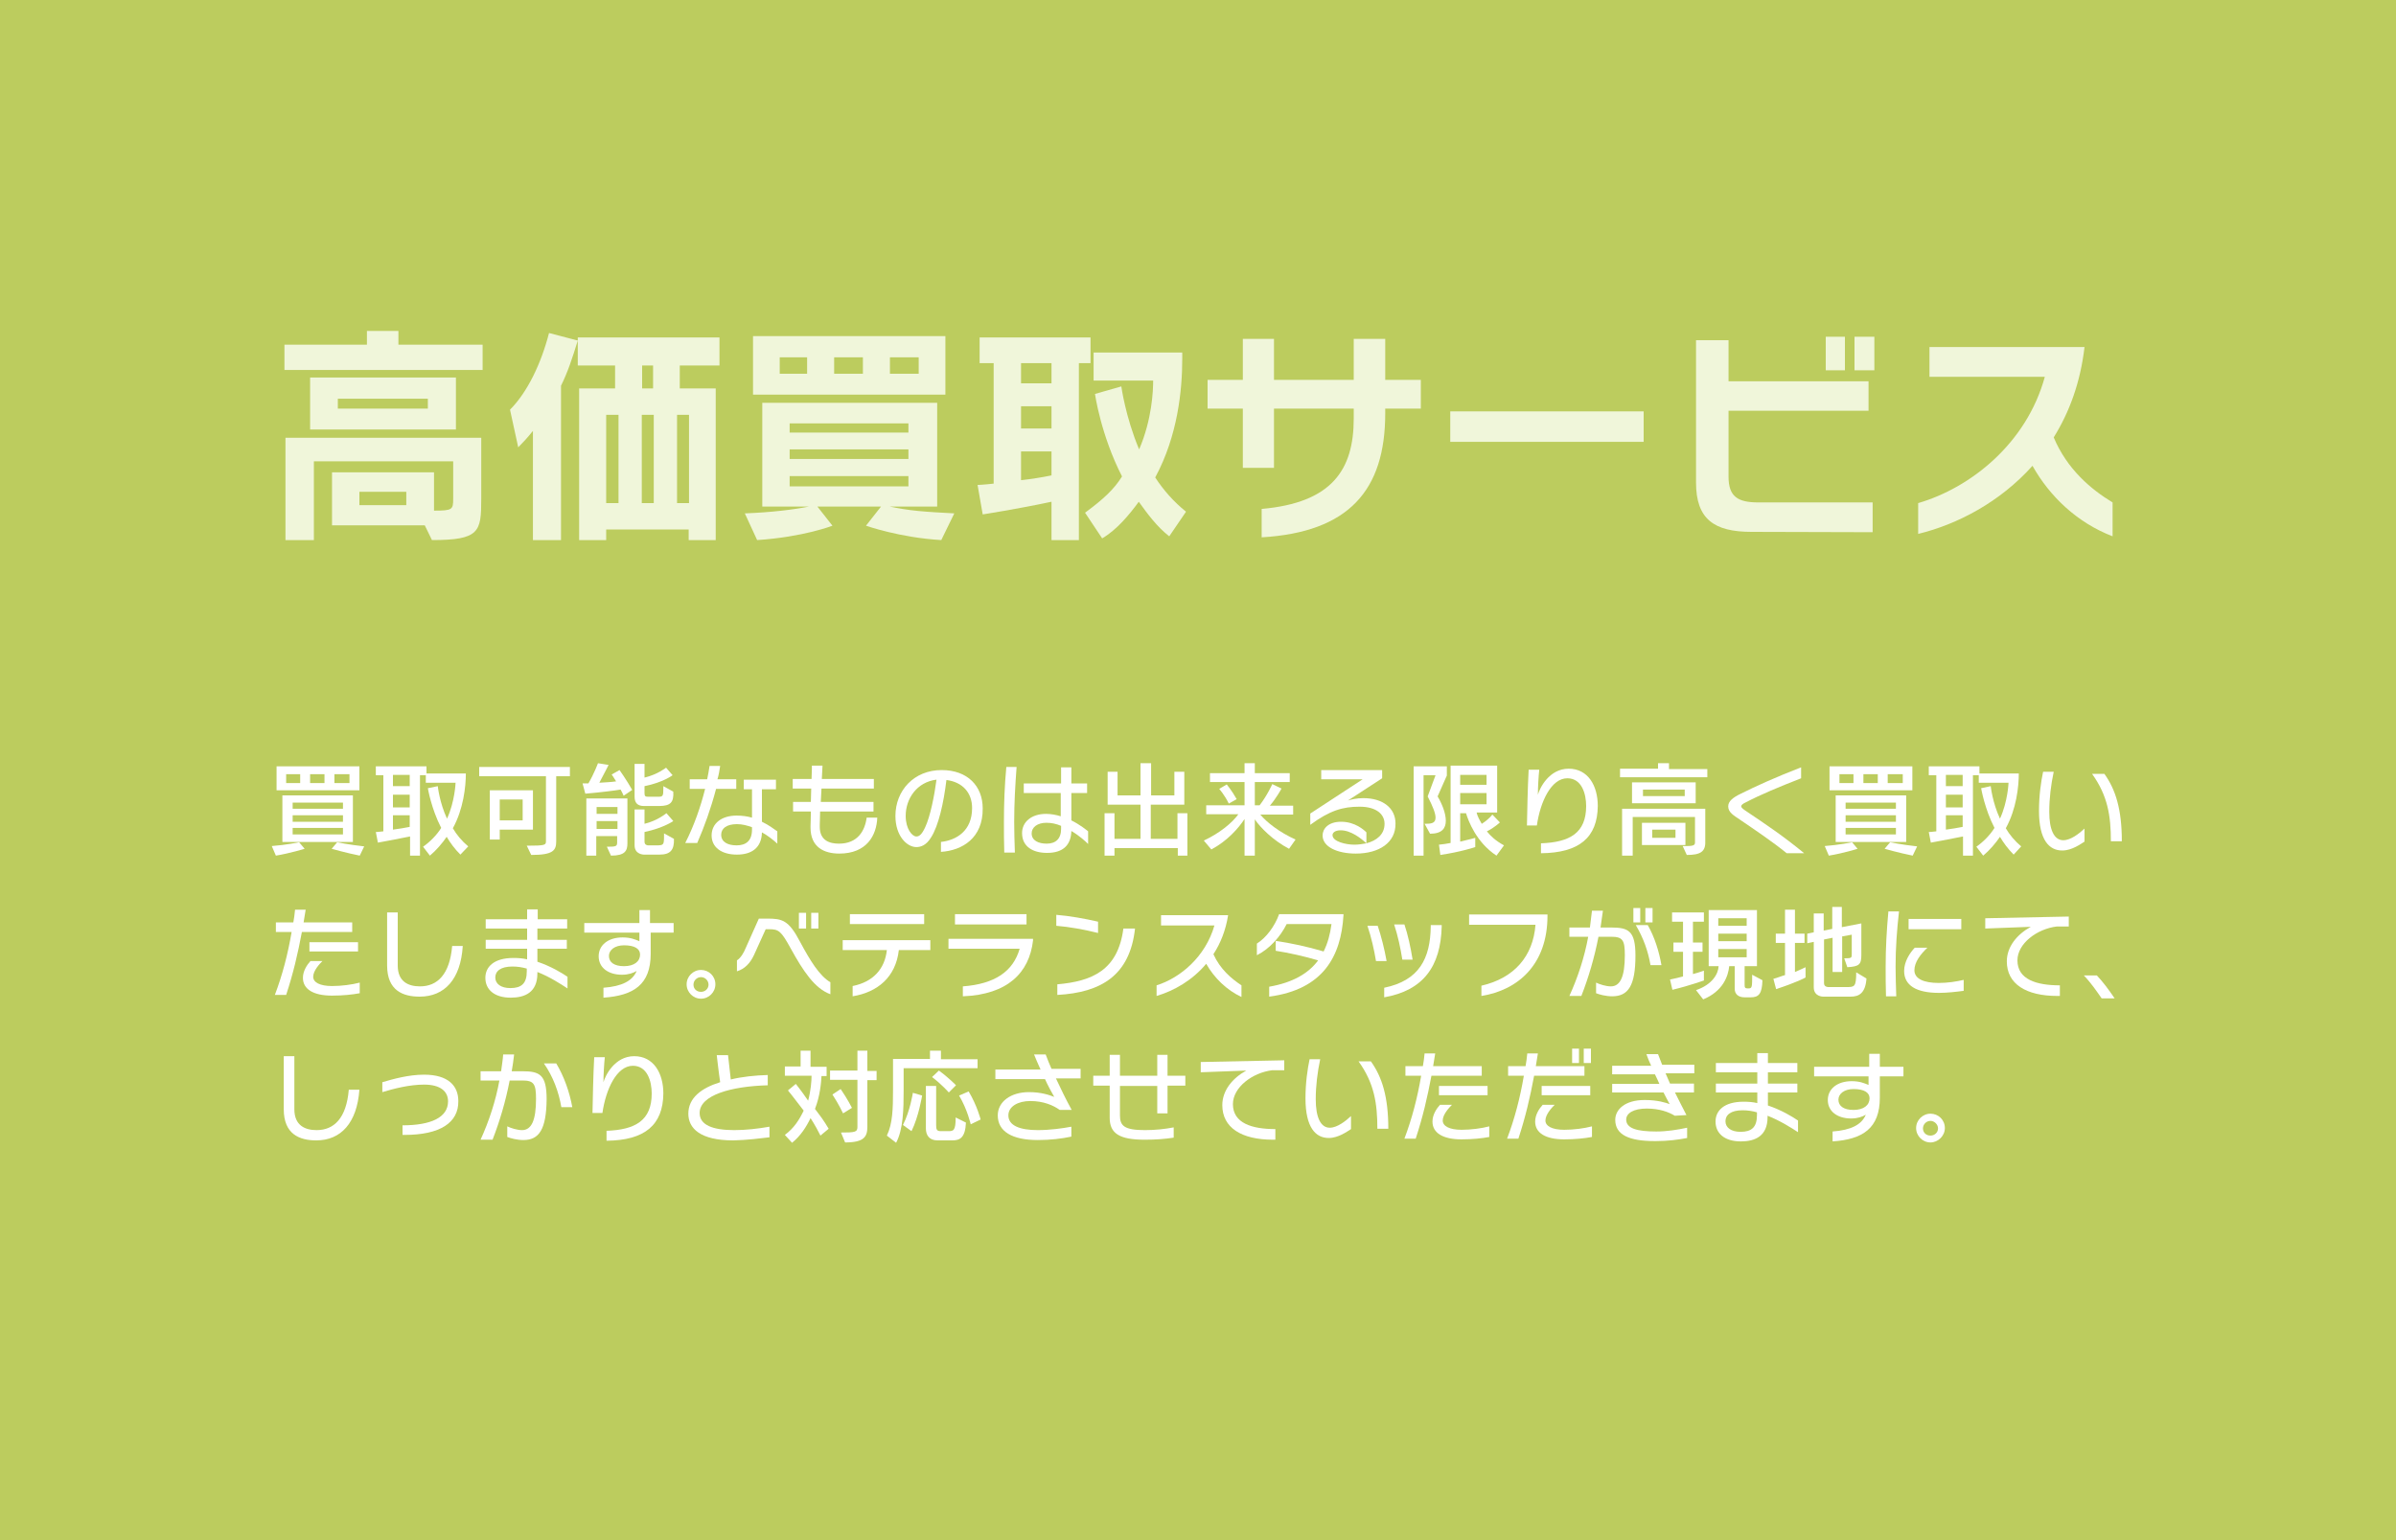 <?xml version="1.0" encoding="utf-8"?>
<!-- Generator: Adobe Illustrator 28.1.0, SVG Export Plug-In . SVG Version: 6.00 Build 0)  -->
<svg version="1.1" id="レイヤー_1" xmlns="http://www.w3.org/2000/svg" xmlns:xlink="http://www.w3.org/1999/xlink" x="0px"
	 y="0px" viewBox="0 0 700 450" style="enable-background:new 0 0 700 450;" xml:space="preserve">
<style type="text/css">
	.st0{fill:#BCCC5E;}
	.st1{fill:#F0F6DA;}
	.st2{fill:#FFFFFF;}
</style>
<g>
	<rect class="st0" width="700" height="450"/>
	<g>
		<path class="st1" d="M83.1,108.1v-7.4h24.1v-4h9.2v4H141v7.4H83.1z M126.2,157.8l-2.1-4.3H97V138h29.8v11.2c5.4,0,5.6-0.3,5.6-3.5
			c0-0.1,0-0.3,0-0.5v-10.4H91.7v23h-8.3v-29.9h57.2v15.7c0,0.7,0,1.5,0,2.2C140.6,155.4,140.1,157.8,126.2,157.8z M90.6,125.5
			v-15.2h42.6v15.2H90.6z M125,116.5H98.7v2.9H125V116.5z M118.7,143.7H105v3.9h13.7V143.7z"/>
		<path class="st1" d="M163.9,112.7v45.1h-8.2v-31.9c-1.6,2-3,3.5-4.3,4.8l-2.4-11c5.1-5.1,9.1-13.5,11.4-22.4l8.4,2.2
			C167.2,104.7,165.8,108.9,163.9,112.7z M198.6,106.8v6.7h10.5v44.3h-7.9v-3.1h-24.1v3.1h-7.9v-44.3h10.5v-6.7h-10.9v-8.2h41.4v8.2
			H198.6z M180.7,121.2h-3.6V147h3.6V121.2z M191,121.2h-3.5V147h3.5V121.2z M190.8,106.8h-3.2v6.7h3.2V106.8z M201.3,121.2h-3.5
			V147h3.5V121.2z"/>
		<path class="st1" d="M275,157.8c-12.1-0.7-22-4.2-22-4.2l4.4-5.6h-18.6l4.4,5.6c0,0-8.4,3.3-22,4.2l-3.6-7.8
			c7.8-0.3,14.3-1.1,18.8-2h-13.7v-30.3h51.1V148h-13.9c2.4,0.5,5.2,1,8.4,1.3c3.1,0.3,6.7,0.5,10.5,0.7L275,157.8z M220,115.3V98.2
			h56.2v17.1H220z M235.8,104.4h-8v4.8h8V104.4z M265.4,123.7h-34.7v2.7h34.7V123.7z M265.4,131.3h-34.7v2.8h34.7V131.3z
			 M265.4,139.1h-34.7v3h34.7V139.1z M252.1,104.4h-8.4v4.8h8.4V104.4z M268.3,104.4H260v4.8h8.4V104.4z"/>
		<path class="st1" d="M315.2,106.1v51.7h-8v-11.2c-9.8,2.1-20.1,3.7-20.1,3.7l-1.5-8.6c0,0,2.2-0.1,4.7-0.4v-35.2h-4.1v-7.5h32.4
			v7.5H315.2z M307.2,106.1h-8.9v5.9h8.9V106.1z M307.2,118.7h-8.9v6.5h8.9V118.7z M307.2,131.9h-8.9v8.4c2.8-0.3,6-0.8,8.9-1.4
			V131.9z M341.6,156.7c-3.5-2.7-6.4-6.6-8.9-10.1c-2.7,3.7-6.4,8.2-10.7,10.7l-5-7.5c0.1-0.1,0.3-0.2,0.4-0.3
			c4.6-3.4,8.1-6.5,10.4-10.3c-6.2-12.1-7.9-24.1-7.9-24.1l7.7-2.2c0,0,1.2,8.9,5.2,18.4c3.8-8.8,4.1-17.3,4.1-20.1h-17.4v-8.2h25.9
			v1.8c0,9.1-1.3,22.5-7.9,34.7c2.4,3.7,5.4,7.1,9,10L341.6,156.7z"/>
		<path class="st1" d="M404.7,119.4v1.4c0,22.5-10.7,34.7-36.1,36.2v-8.3c20.5-1.8,26.9-11.4,26.9-26.4v-2.9h-23.3v17.3h-9.1v-17.3
			h-10.3V111h10.3V99h9.1v12h23.3V99h9.2v12h10.4v8.4H404.7z"/>
		<path class="st1" d="M423.7,129.1v-8.9h56.5v8.9H423.7z"/>
		<path class="st1" d="M511.7,155.4c-10.9,0-16.2-3.7-16.2-14.4V99.4h9.5v12h40.9v8.6H505v19.3c0,5.8,2.7,7.5,8.7,7.5h33.4v8.7
			L511.7,155.4z M533.4,108.2v-9.8h5.6v9.8H533.4z M541.8,108.2v-9.8h5.8v9.8H541.8z"/>
		<path class="st1" d="M593.8,136.1c-9.5,10.6-21.9,17.1-33.4,19.9v-9c15.4-4.5,31.7-17.5,37-36.9h-33.7v-8.7h45.3
			c-1.2,10.3-4.4,19-9,26.4c3.9,9.3,10.9,15.2,17.2,19v9.9C606.8,152.7,598.8,145,593.8,136.1z"/>
	</g>
	<g>
		<path class="st2" d="M80.6,250l-1.2-2.8c4.1-0.3,8-1.1,8-1.1L89,248C89,248,84.8,249.3,80.6,250z M80.8,230.9v-7H105v7H80.8z
			 M82.5,246v-13.6h20.6V246H82.5z M87.7,226.2h-4.1v2.6h4.1V226.2z M100.2,234.5H85.5v1.8h14.7V234.5z M100.2,238.2H85.5v1.9h14.7
			V238.2z M100.2,241.9H85.5v1.9h14.7V241.9z M94.8,226.2h-4.2v2.6h4.2V226.2z M105.1,250c-4-0.8-8.2-2-8.2-2l1.6-1.9
			c0,0,3.4,0.7,7.9,1.2L105.1,250z M102.1,226.2h-4.4v2.6h4.4V226.2z"/>
		<path class="st2" d="M134.5,249.7c-1.7-1.7-3-3.5-4-5.2c-1.2,1.8-3.1,4-4.9,5.5l-2-2.6c2-1.4,4-3.4,5.3-5.5
			c-2.9-5.6-3.9-11.6-3.9-11.6l2.9-0.6c0,0,0.5,4.8,2.7,9.5c2.3-5,2.5-10.5,2.5-10.5h-8.7v-2.2h-1.7V250h-2.9v-5.6
			c-3.9,0.8-9.4,1.8-9.4,1.8l-0.6-3.1c0,0,0.8,0,2.2-0.2v-16.4h-2.2v-2.6h14.8v2.1h11.5c0,3.8-0.7,10.4-3.8,16
			c1.1,1.9,2.6,3.7,4.5,5.3L134.5,249.7z M119.7,226.4h-4.9v3.3h4.9V226.4z M119.7,232.2h-4.9v3.7h4.9V232.2z M119.7,238.2h-4.9v4.2
			c1.6-0.2,3.4-0.5,4.9-0.8V238.2z"/>
		<path class="st2" d="M162.5,226.8v19c0,2.7-0.9,4-7.3,4l-1.3-2.7c5.4,0,5.6-0.2,5.6-1.3v-19h-19.5v-2.7h26.5v2.7H162.5z
			 M146,242.4v2.9h-2.9v-14.4h12.6v11.5H146z M152.7,233.6H146v6.1h6.7V233.6z"/>
		<path class="st2" d="M182.2,232.5c-0.3-0.7-0.6-1.3-0.9-1.8c-1.8,0.3-5.7,0.8-10.3,1.2l-0.8-3c0.6,0,1.1,0,1.7,0
			c1.7-2.9,2.8-5.9,2.8-5.9l3.1,0.5c0,0-1.3,2.6-2.7,5.2c1.6-0.1,3.7-0.2,4.9-0.4c-0.7-1.2-1.3-2-1.3-2l2.3-1.3c0,0,2,2.8,3.7,5.8
			L182.2,232.5z M178.5,250l-1.2-2.6c2.7,0,3-0.1,3-1.3v-1.8h-6.1v5.7h-2.9v-16.7h12v13.1C183.3,248.6,182.6,250,178.5,250z
			 M180.4,235.8h-6.1v2h6.1V235.8z M180.4,239.9h-6.1v2.3h6.1V239.9z M192.7,249.7h-4.6c0,0-2.7,0-2.7-2.7v-10.5h2.9v4.2
			c3.8-0.9,6.4-3.1,6.4-3.1l2,2.3c0,0-2.8,2-8.4,3.2v2.8c0,1,0.8,1.1,1.1,1.1c0.1,0,0.1,0,0.1,0h2.2c2.2,0,2.3-0.1,2.3-2.8
			c0-0.2,0-0.4,0-0.7l2.9,1.6C197,248.3,195.9,249.7,192.7,249.7z M192.6,235.5h-4.5c-1.8,0-2.7-0.9-2.7-2.7v-9.6h2.9v4
			c3.8-0.9,6.3-2.9,6.3-2.9l1.9,2.2c0,0-2.7,2.1-8.2,3.2v2.1c0,0.9,0.3,1,1.2,1h2c0.2,0,0.4,0,0.6,0c1.6,0,1.7-0.1,1.7-2.6
			c0-0.2,0-0.4,0-0.5l2.9,1.6C196.9,234.4,195.9,235.5,192.6,235.5z"/>
		<path class="st2" d="M209.2,230.5c-1.5,5.7-3.4,11-5.5,15.8h-3.5c2.6-5.1,4.5-10.6,5.8-15.8h-4.5v-2.8h5.1
			c0.3-1.3,0.5-2.7,0.7-3.9h3.1c-0.2,1.3-0.4,2.6-0.8,3.9h5.5v2.8H209.2z M222.6,243.2c-0.1,4.6-3.1,6.5-7.3,6.5
			c-4.6,0-7.4-2.2-7.4-5.6c0-3.5,2.9-5.8,7.3-5.8c1.6,0,3.1,0.2,4.5,0.6v-8.3h-2.4v-2.8h9.4v2.8h-4.1v9.5c2.1,1,3.6,2.2,4.5,2.8v3.6
			C225.9,245.4,224.4,244.2,222.6,243.2z M219.7,241.7c-1.4-0.5-2.8-0.9-4.4-0.9c-3.1,0-4.6,1.3-4.6,3.1c0,2.1,1.9,3.1,4.5,3.1
			s4.5-1.2,4.5-4.6V241.7z"/>
		<path class="st2" d="M245.2,249.4c-4.5,0-8.4-1.9-8.4-7.6c0-0.1,0-0.3,0-0.4c0-0.9,0.1-2.5,0.1-4.3h-5.2v-2.8h5.2
			c0-1.3,0.1-2.7,0.1-3.9h-5.4v-2.8h5.5c0.1-2.2,0.1-3.9,0.1-3.9h3.1c0,0-0.1,1.6-0.2,3.9h15.2v2.8h-15.3c-0.1,1.3-0.1,2.6-0.2,3.9
			h15.4v2.8h-15.6c0,1.6-0.1,2.9-0.1,3.9c0,0.2,0,0.4,0,0.6c0,4,2.9,4.9,5.6,4.9c5.5,0,7.6-3.8,8.1-7.6h3.1
			C256.1,244.1,253.2,249.4,245.2,249.4z"/>
		<path class="st2" d="M274.9,248.9V246c4.5-0.5,9.1-3.2,9.1-9.9c0-4.5-2.8-7.6-7.5-8.2c-0.8,6.7-2.3,13.4-4.5,16.8
			c-1.4,2.3-3,2.8-4.3,2.8c-2.7,0-6.1-3.2-6.1-9.1c0-7.4,5.4-13.4,13.5-13.4c7.6,0,12,4.7,12,11.2
			C287.2,244.9,281.1,248.5,274.9,248.9z M264.6,238.4c0,3.8,1.9,6,3.1,6c0.7,0,1.5-0.3,2.6-2.7c1.5-3.2,2.7-9.3,3.3-13.9
			C267.9,228.5,264.6,233.3,264.6,238.4z"/>
		<path class="st2" d="M296.3,240.2c0,2.9,0.1,5.8,0.2,8.9h-3.1c-0.1-3-0.1-5.9-0.1-8.9c0-5.6,0.2-10.7,0.7-16.1h3
			C296.6,229.5,296.3,234.6,296.3,240.2z M313,242.8c-0.1,4.1-2.4,6.4-7.1,6.4c-4.1,0-7.3-1.8-7.3-5.8c0-3.2,2.7-5.6,7-5.6
			c1.5,0,3,0.3,4.3,0.7c0-2,0-4.5,0-6.8h-10.8v-2.8H310c0-2,0-3.7,0-4.7h3c0,0.9,0,2.6,0,4.7h4.6v2.8H313c0,2.7,0,5.6,0,8
			c2.6,1.3,4.4,2.8,4.9,3.2v3.7C317.2,245.9,315.4,244.2,313,242.8z M310,241.3c-1.4-0.6-2.8-0.9-4.3-0.9c-2.6,0-4.3,1.3-4.3,3.1
			c0,2.1,2,3,4.4,3c2.6,0,4.2-1.4,4.2-4.3C310,242,310,241.7,310,241.3z"/>
		<path class="st2" d="M344.1,250v-2.2h-18.5v2.2h-2.9v-12.4h2.9v7.5h7.6v-10h-9.6v-9.6h2.9v6.9h6.7V223h3.1v9.4h6.8v-6.9h2.9v9.6
			h-9.8v10h7.8v-7.5h2.9V250H344.1z"/>
		<path class="st2" d="M376.6,248c-4.6-2.4-8.4-6.2-10-8.6V250h-3v-10.7c-1.7,2.6-5,6.4-9.7,8.9l-2.2-2.6c4.7-2.2,8.3-5.2,10.1-7.7
			h-9.4v-2.6h11.2v-6.8h-10.1v-2.6h10.1V223h3v2.9h10.2v2.6h-10.2v6.8h1.4c2.3-3,3.7-6.2,3.7-6.2l2.7,1.3c0,0-1.5,2.8-3.4,5h6.8v2.6
			h-9.6c1.8,2.2,5.6,5.2,10.3,7.3L376.6,248z M359,234.8c-1.2-2.5-2.8-4.3-2.8-4.3l2.2-1.3c0,0,1.5,1.8,2.9,4.3L359,234.8z"/>
		<path class="st2" d="M396.1,249.4c-5.3,0-9.7-1.9-9.7-5.3c0-1.9,1.6-4,5.4-4c4.1,0,6.7,2.4,7.4,3.1v3.2c3-0.8,5.3-2.6,5.3-5.7
			c0-2.8-2.4-5-7.3-5c-4.9,0-8.7,1.1-14.4,5.3v-3.3l15.3-10H386V225h17.8v2.4l-10,6.5c0.9-0.3,2.6-0.7,4.5-0.7
			c5.7,0,9.4,2.9,9.4,7.4C407.8,246.2,402.9,249.4,396.1,249.4z M391.7,242.6c-1.8,0-2.4,0.8-2.4,1.4c0,1.9,3.9,2.8,6.4,2.8
			c1.2,0,2.4-0.2,3.5-0.4C397.7,245,394.7,242.6,391.7,242.6z"/>
		<path class="st2" d="M420,232.7c1.2,2,2.4,4.8,2.4,7.1c0,2.2-1.1,3.8-4.6,3.8l-1.6-2.9c1.9,0,3.2-0.1,3.2-1.8
			c0-1.2-0.7-3.1-2.3-6.2l2.3-6.2h-3.5V250h-2.9v-26.1h9.7v2.7L420,232.7z M437.2,250c-5.9-3.9-8.2-10.1-8.9-12.4h-1.7v8.3
			c2.7-0.6,4.4-1.1,4.4-1.1v2.7c0,0-4.1,1.4-10.2,2.3l-0.4-3c1.2-0.1,2.3-0.3,3.4-0.5v-22.6h13.6v13.7h-6c0.2,1,0.8,2.1,1.5,3.3
			c2.1-1.3,3.1-2.7,3.1-2.7l2.2,2.3c0,0-1.7,1.6-3.8,2.6c1,1.3,2.6,2.8,5,4.1L437.2,250z M434.3,226.4h-7.7v2.9h7.7V226.4z
			 M434.3,231.7h-7.7v3.3h7.7V231.7z"/>
		<path class="st2" d="M450.2,249.3v-2.9c8.4-0.3,13.2-3,13.2-10.9c0-3.6-1.3-8.1-5.5-8.1c-4.7,0-7.9,6.8-8.9,13.8h-2.9
			c0.1-4.5,0.2-10.8,0.5-16.3h3.1c-0.2,1.8-0.4,5.2-0.4,7.3c0.5-1.8,3.2-7.6,9-7.6c5.6,0,8.5,4.9,8.5,10.9
			C466.7,244.7,461.4,249.2,450.2,249.3z"/>
		<path class="st2" d="M473.3,227v-2.4h11.1V223h3.2v1.7h11.2v2.4H473.3z M492.8,249.8l-1.2-2.6c0.4,0,0.8,0,1.1,0
			c2.4,0,2.5-0.4,2.5-1.2c0,0,0-0.1,0-0.1v-7.2H477V250h-3.1v-13.7h24.3v9.6C498.3,248.9,496.7,249.8,492.8,249.8z M476.8,234.7
			v-6.1h18.6v6.1H476.8z M479.7,246.9v-6.5h12.7v6.5H479.7z M492.2,230.7h-12.2v1.9h12.2V230.7z M489.5,242.4h-6.8v2.4h6.8V242.4z"
			/>
		<path class="st2" d="M522,249.3c-4.2-3.4-9.1-6.7-13.8-9.9c-1.6-1.1-3.3-2-3.3-3.8c0-1.5,1.4-2.6,3.7-3.7
			c4.4-2.2,9.9-4.7,17.6-7.7v3.2c-6.4,2.5-11.9,4.8-16.1,7c-0.9,0.4-1.4,0.8-1.4,1.2c0,0.4,0.7,0.9,1.3,1.3
			c5.8,3.9,10.9,7.3,17.1,12.4L522,249.3z"/>
		<path class="st2" d="M534.3,250l-1.2-2.8c4.1-0.3,8-1.1,8-1.1l1.6,1.9C542.7,248,538.6,249.3,534.3,250z M534.5,230.9v-7h24.2v7
			H534.5z M536.3,246v-13.6h20.6V246H536.3z M541.5,226.2h-4.1v2.6h4.1V226.2z M553.9,234.5h-14.7v1.8h14.7V234.5z M553.9,238.2
			h-14.7v1.9h14.7V238.2z M553.9,241.9h-14.7v1.9h14.7V241.9z M548.6,226.2h-4.2v2.6h4.2V226.2z M558.8,250c-4-0.8-8.2-2-8.2-2
			l1.6-1.9c0,0,3.4,0.7,7.9,1.2L558.8,250z M555.9,226.2h-4.4v2.6h4.4V226.2z"/>
		<path class="st2" d="M588.3,249.7c-1.7-1.7-3-3.5-4-5.2c-1.2,1.8-3.1,4-4.9,5.5l-2-2.6c2-1.4,4-3.4,5.3-5.5
			c-2.9-5.6-3.9-11.6-3.9-11.6l2.8-0.6c0,0,0.5,4.8,2.7,9.5c2.3-5,2.5-10.5,2.5-10.5h-8.7v-2.2h-1.7V250h-2.9v-5.6
			c-3.9,0.8-9.4,1.8-9.4,1.8l-0.6-3.1c0,0,0.8,0,2.2-0.2v-16.4h-2.2v-2.6h14.8v2.1h11.5c0,3.8-0.7,10.4-3.8,16
			c1.1,1.9,2.6,3.7,4.5,5.3L588.3,249.7z M573.4,226.4h-4.9v3.3h4.9V226.4z M573.4,232.2h-4.9v3.7h4.9V232.2z M573.4,238.2h-4.9v4.2
			c1.6-0.2,3.4-0.5,4.9-0.8V238.2z"/>
		<path class="st2" d="M602.5,248.5c-3.8,0-6.8-3-6.8-11.6c0-4.5,0.6-8.6,1.2-11.4h3.1c-0.8,3.8-1.3,7.7-1.3,11.7
			c0,5.2,1.4,8.3,4.1,8.3c2.2,0,4.7-2,6.2-3.4v3.8C607.9,246.6,605.3,248.5,602.5,248.5z M616.7,245.8c0-7.4-0.9-13.3-5.5-19.7h3.6
			c3.3,4.6,5.1,10.4,5.1,19.7H616.7z"/>
		<path class="st2" d="M88.2,272.3c-1.2,6.4-2.5,12-4.6,18.4h-3.3c2.2-5.8,3.8-11.9,4.9-18.4h-4.6v-2.8h5.1c0.2-1.2,0.4-2.4,0.5-3.7
			h3.1c-0.2,1.3-0.4,2.5-0.6,3.7h14.2v2.8H88.2z M97,290.9c-5.5,0-8.5-1.9-8.5-5.2c0-2,1.2-3.8,2.2-4.9h3.5
			c-0.8,0.8-2.7,2.8-2.7,4.6c0,1.6,1.9,2.7,5.5,2.7c2.8,0,5.8-0.4,8.1-1v3.1C103,290.6,100.2,290.9,97,290.9z M90.4,278v-2.7h14.2
			v2.7H90.4z"/>
		<path class="st2" d="M122.6,291.2c-4.9,0-9.5-1.8-9.5-9.1v-15.5h3.1v15.5c0,4.8,3.2,6.1,6.5,6.1c5.1,0,8.7-3.5,9.4-11.8h3.1
			C134.6,286.1,129.9,291.2,122.6,291.2z"/>
		<path class="st2" d="M157,284v0.4c0,5.6-3.7,7.1-7.8,7.1c-4.7,0-7.4-2.3-7.4-5.8c0-3.2,2.5-5.8,8.2-5.8c1.4,0,2.7,0.1,4,0.4v-3.1
			h-12.1v-2.6h12.1v-3.3h-12.1v-2.7h12.1v-2.9h3.1v2.9h8.6v2.7H157v3.3h8.6v2.6H157v3.8c3.9,1.3,7.2,3.3,8.8,4.4v3.4
			C163.8,287.5,160.6,285.4,157,284z M153.9,283c-1.4-0.4-2.8-0.6-4.2-0.6c-3.5,0-5,1.4-5,3.2c0,1.9,1.7,3.1,4.4,3.1
			c3.2,0,4.8-1.3,4.8-4.9V283z"/>
		<path class="st2" d="M190.1,272.3v6.4c0,9-5,12.2-13.8,12.8v-2.9c5.4-0.4,8.5-2,9.7-4.9c-1,0.6-2.4,1.1-4.3,1.1
			c-3.9,0-6.8-2-6.8-5.4c0-3.2,2.7-5.5,7-5.5c2.3,0,3.7,0.6,4.9,1.1v-2.5h-16.1v-2.8h16.1v-3.8h3.1v3.8h6.9v2.8H190.1z M182.3,276.2
			c-2.7,0-4.4,1.4-4.4,3.1c0,1.9,1.6,3,4.4,3c3,0,4.7-1.4,4.7-3.4C187,277.2,185.4,276.2,182.3,276.2z"/>
		<path class="st2" d="M204.8,291.8c-2.3,0-4.2-1.9-4.2-4.2c0-2.3,1.9-4.2,4.2-4.2c2.3,0,4.2,1.8,4.2,4.2
			C209,289.9,207.1,291.8,204.8,291.8z M204.8,285.5c-1.2,0-2.2,1-2.2,2.2s0.9,2.1,2.2,2.1c1.2,0,2.2-0.9,2.2-2.1
			S206,285.5,204.8,285.5z"/>
		<path class="st2" d="M231,277.1c-2.8-5.1-3.5-5.6-6.3-5.6h-1l-3.4,7.5c-1.1,2.4-2.7,4.1-5,4.8v-3.2c1.1-0.7,2-2.2,2.6-3.7l3.8-8.5
			h2.4c4.4,0,6.3,0.4,9.6,6.7c3,5.6,5.7,10,8.9,11.9v3.5C238,288.8,234.7,283.8,231,277.1z M233.4,271.3v-4.6h2.1v4.6H233.4z
			 M237,271.3v-4.6h2.1v4.6H237z"/>
		<path class="st2" d="M262.6,277.6c-0.9,7.9-6.2,12.3-13.5,13.5v-3c6-1.2,9.4-5,10-10.5h-12.9v-2.9h25.6v2.9H262.6z M248.3,270
			v-2.9H270v2.9H248.3z"/>
		<path class="st2" d="M281.3,291.1v-2.9c9.4-0.7,14.7-4.4,16.6-11h-20.8v-2.9h24.7v0.5C300.7,284.3,294.3,290.6,281.3,291.1z
			 M279,270.1v-3h20.9v3H279z"/>
		<path class="st2" d="M308.6,270.5v-3.2c3.8,0.3,8.3,1.1,12.2,2v3.3C316.8,271.6,312.4,270.8,308.6,270.5z M308.9,290.7v-3.1
			c10.2-0.9,17.7-4.1,19.3-16.3h3.4C330.1,285,321.7,290,308.9,290.7z"/>
		<path class="st2" d="M352.4,281.6c-4,4.8-9.4,7.9-14.5,9.4v-3.1c7-2.2,14.3-8.4,16.9-17.5h-15.6v-3h19.6
			c-0.7,4.4-2.2,8.2-4.3,11.4c2,4.4,5.2,7.1,8.2,9.1v3.4C358.4,289.3,354.7,285.7,352.4,281.6z"/>
		<path class="st2" d="M370.8,291.2v-2.9c6.9-1.2,11.5-3.9,14.3-7.7c-4.1-1.2-8.5-2.2-12.4-2.8v-2.9c4.6,0.7,9.3,1.7,14,3.1
			c1.2-2.4,1.9-5,2.3-8h-13.1c-1.8,3.6-4.9,7.2-8.7,9.1v-3.4c2.7-1.7,5.2-5,6.5-8.6h18.8v0.3C391.8,279.4,386.6,289.1,370.8,291.2z"
			/>
		<path class="st2" d="M402,280.8c-0.5-3.1-1.4-7.1-2.5-10.3h3c1,2.9,2,6.9,2.6,10.3H402z M404.4,291.4v-2.8
			c10.2-2.1,13.5-8.5,13.6-18v-0.3h3.2v0.4C420.9,282.4,415.8,289.4,404.4,291.4z M409.7,280.4c-0.5-3.2-1.3-7-2.4-10.3h3
			c1,2.9,1.8,6.6,2.4,10.3H409.7z"/>
		<path class="st2" d="M432.8,291V288c9.6-2.2,15.1-8.6,15.8-17.8h-19.4v-3h22.9v0.4C452.1,281.8,443.5,289.3,432.8,291z"/>
		<path class="st2" d="M471,291.1c-1.8,0-3.7-0.5-4.7-0.9v-3.1c1,0.5,2.9,1.1,4.3,1.1c2.8,0,4.1-2.9,4.1-9.1c0-4.4-0.6-5.4-4-5.4
			H467c-1.2,6.2-2.9,11.9-5,17.3h-3.5c2.5-5.5,4.4-11.3,5.5-17.3h-5.5V271h6c0.2-1.6,0.4-3.3,0.6-4.9h3.2c-0.2,1.6-0.5,3.3-0.7,4.9
			h3.1c5.1,0,7.1,1,7.1,8.2C477.8,288,475.7,291.1,471,291.1z M477.2,269.5v-4.2h2v4.2H477.2z M482.2,282c-0.7-4.1-2.1-8-4.3-11.7
			h3.5c2,3.5,3.3,7.7,4,11.7H482.2z M480.7,269.5v-4.2h2.1v4.2H480.7z"/>
		<path class="st2" d="M488.6,289.2l-0.7-3c1.5-0.3,2.7-0.6,3.8-0.9v-7.2h-2.8v-2.7h2.8v-6.1h-3.2v-2.7h9.3v2.7h-3.2v6.1h2.8v2.7
			h-2.8v6.5c1.6-0.4,3.2-1,3.2-1v2.9C497.9,286.4,494,287.9,488.6,289.2z M511.5,291.4h-1.8c-1.9,0-2.9-1-2.9-2.5v-6.6h-1.6
			c-0.3,2.9-1.8,7.3-7.6,9.7l-2.1-2.7c4.7-1.6,6.5-4.7,6.6-7h-2.9v-16.4h14.1v16.4h-3.6v5.5c0,0.7,0.1,1,0.9,1h0.2
			c1.1,0,1.1-0.4,1.1-4l3,1.6C514.8,290.4,513.8,291.4,511.5,291.4z M510.3,268.3H502v2.2h8.3V268.3z M510.3,272.8H502v2.2h8.3
			V272.8z M510.3,277.3H502v2.4h8.3V277.3z"/>
		<path class="st2" d="M518.9,289l-0.8-3c1.2-0.3,2.3-0.8,3.4-1.1v-9.4h-2.7v-2.7h2.7v-7h2.9v7h2.8v2.7h-2.8v8.5
			c2.1-0.9,3.1-1.4,3.1-1.4v3C527.4,285.7,524.7,287.1,518.9,289z M540.7,291.2h-8.1c0,0-2.7,0-2.7-2.7v-13.3l-1.9,0.4v-2.8l1.9-0.4
			v-5.5h2.9v5l2.5-0.5V265h2.8v5.9l5.7-1.1v9.2c0,2.8-0.6,3.4-4.1,3.6l-0.9-2.6c2.2,0,2.2-0.1,2.2-1.3v-5.6l-2.8,0.5v10.4h-2.8v-10
			l-2.5,0.5v12.8c0,1.1,1.2,1.1,1.2,1.1h5.2c0,0,0.1,0,0.1,0c2.4,0,2.9,0,2.9-4.3l3,1.8C545,290.2,543.1,291.2,540.7,291.2z"/>
		<path class="st2" d="M553.8,282.4c0,2.7,0.1,5.6,0.2,8.7H551c-0.1-2.9-0.1-5.8-0.1-8.6c0-5.6,0.3-10.8,0.8-16.2h3.1
			C554.2,271.7,553.8,276.9,553.8,282.4z M566.5,290.1c-6.7,0-10.2-2.2-10.2-6.4c0-2.8,1.7-5.3,3.1-6.8h3.7c-2,1.9-3.8,4.2-3.8,6.6
			c0,2.5,2.8,3.7,7.1,3.7c2.6,0,5.2-0.4,7.3-0.9v3.2C571.5,289.8,568.8,290.1,566.5,290.1z M557.6,271.5v-3H573v3H557.6z"/>
		<path class="st2" d="M600.9,270.7c-5.8,0.7-11.5,5-11.5,9.9c0,5.6,5.6,7.3,12.4,7.3v3.1c-0.2,0-0.5,0-0.7,0
			c-9.2,0-14.8-3.5-14.8-10.1c0-4.3,3-7.9,7-10.1l-13.3,0.5v-3l24.4-0.5v2.9L600.9,270.7z"/>
		<path class="st2" d="M614,291.7c-1.4-2-3-4.4-5.2-6.7h3.8c1.8,1.9,3.5,4.2,5.2,6.7L614,291.7z"/>
		<path class="st2" d="M92.4,333.2c-4.9,0-9.5-1.8-9.5-9.1v-15.5h3.1v15.5c0,4.8,3.2,6.1,6.5,6.1c5.1,0,8.7-3.5,9.4-11.8h3.1
			C104.3,328.1,99.6,333.2,92.4,333.2z"/>
		<path class="st2" d="M118.2,331.6c-0.2,0-0.4,0-0.6,0v-2.8c8.3,0,13.3-2.3,13.3-7c0-2.9-2.2-4.9-7-4.9c-4.3,0-8.9,1.2-12.2,2.2
			l0-2.9c3.1-0.9,7.6-2.2,12.2-2.2c7.1,0,10,3.3,10,7.7C134,328,128.6,331.6,118.2,331.6z"/>
		<path class="st2" d="M152.9,333.1c-1.8,0-3.7-0.5-4.7-0.9v-3.1c1,0.5,2.9,1.1,4.3,1.1c2.8,0,4.1-2.9,4.1-9.1c0-4.4-0.6-5.4-4-5.4
			h-3.7c-1.2,6.2-2.9,11.9-5,17.3h-3.5c2.5-5.5,4.4-11.3,5.5-17.3h-5.5V313h6c0.2-1.6,0.5-3.3,0.6-4.9h3.2c-0.2,1.6-0.4,3.3-0.7,4.9
			h3.1c5.1,0,7.1,1,7.1,8.2C159.6,330,157.5,333.1,152.9,333.1z M164,323.5c-0.8-4.6-2.4-8.9-5.1-12.8h3.6c2.3,3.8,3.9,8.4,4.7,12.8
			H164z"/>
		<path class="st2" d="M177.2,333.3v-2.9c8.4-0.3,13.2-3,13.2-10.9c0-3.6-1.3-8.1-5.5-8.1c-4.7,0-7.9,6.8-8.9,13.8h-2.9
			c0.1-4.5,0.2-10.8,0.5-16.3h3.1c-0.2,1.8-0.4,5.2-0.4,7.3c0.5-1.8,3.2-7.6,9-7.6c5.6,0,8.5,4.9,8.5,10.9
			C193.7,328.7,188.4,333.2,177.2,333.3z"/>
		<path class="st2" d="M214.3,333.2c0,0-0.1,0-0.1,0c-9.6,0-13.1-3.5-13.1-7.8c0-4.6,3.8-7.5,9.3-9.2c-0.4-2.6-1-7.9-1-7.9h3.3
			c0,0,0.5,4.4,0.8,7.1c3.3-0.8,7.1-1.2,10.8-1.3v3c-10.8,0.3-19.9,2.9-19.9,8.1c0,3.5,3.8,5,10.1,5c3.4,0,6.9-0.4,10.3-1v3.1
			C222.2,332.6,218.4,333.1,214.3,333.2z"/>
		<path class="st2" d="M239.7,331.8c-1.6-3.2-2.9-5.1-2.9-5.1c-1.2,2.5-2.9,5.2-5.4,7.2l-2.1-2.3c2.7-2,4.2-4.4,5.5-7.1
			c-3.1-4.1-4.6-5.9-4.6-5.9l2.3-1.9c0,0,1.7,2.1,3.6,4.9c0.8-3,1-5.8,1-7.3h-7.8v-2.7h4.6V307h2.9v4.7h4.7v2.7h-1.5
			c-0.1,1.9-0.4,5.8-1.9,9.6c1.3,1.7,2.6,3.4,4,5.8L239.7,331.8z M253.4,315.5v13.7c0,2.9-0.9,4.6-6.5,4.6l-1.2-2.9
			c4,0,4.8-0.1,4.8-1.6v-13.8h-8v-2.7h8V307h2.9v5.9h2.7v2.7H253.4z M246.3,325.3c0,0-1.2-2.6-3.1-5.5l2.4-1.6
			c2,2.9,3.3,5.5,3.3,5.5L246.3,325.3z"/>
		<path class="st2" d="M264,312.1v4.7c0,0.6,0,1.3,0,1.9c0,5.2-0.1,11.3-2.2,15.2l-2.7-2.1c1.7-3.5,1.8-7.9,1.8-13.5
			c0-1.1,0-2.3,0-3.6v-5.3h10.8V307h3.2v2.5h10.7v2.6H264z M266.3,330.5l-2.5-1.8c2.1-4.1,2.9-9.4,2.9-9.4l2.7,0.8
			C269.4,320.1,268.4,326.3,266.3,330.5z M278.2,333.2h-4.3c-2.4,0-3.4-1.5-3.4-3.5v-12.4h3v11.5c0,1.2,0.2,1.7,1.3,1.7h2.3
			c1.5,0,2.1-0.2,2.1-4l3,1.5C282,332.5,280.4,333.2,278.2,333.2z M277.2,319.2c0,0-2.1-2.4-4.9-4.5l2-1.9c2.9,2.1,5,4.3,5,4.3
			L277.2,319.2z M283.6,328.5c0,0-1-4.4-3.4-8.4l2.8-1.2c2.5,4.2,3.5,8.2,3.5,8.2L283.6,328.5z"/>
		<path class="st2" d="M308.5,315.1c1.4,3,2.9,6.1,4.6,9.2h-3.5c-1.8-1.3-4.7-2.6-8.6-2.6c-3.6,0-6.4,1.6-6.4,4.2
			c0,3,3.4,4.3,8.6,4.3c3.5,0,7.2-0.5,9.8-1v2.9c-2.8,0.6-6.2,1-9.8,1c-7.5,0-11.7-2.5-11.7-7.2c0-4,3.8-6.8,9.1-6.8
			c3.7,0,6.1,0.9,7.4,1.4c-0.8-1.4-1.8-3.2-2.7-5.2h-14.5v-2.8h13.2c-0.7-1.6-1.4-3.1-1.9-4.4h3.4c0.5,1.4,1.1,2.8,1.7,4.2h8.5v2.8
			H308.5z"/>
		<path class="st2" d="M341.1,317.3v8h-3v-8h-10.9v8.6c0,3,1.2,4.3,7.3,4.3c3,0,5.8-0.3,8.4-0.8v3c-2.6,0.4-5.2,0.6-8.5,0.6
			c-7.3,0-10.2-1.8-10.2-6.4v-9.4h-4.8v-2.9h4.8v-6.1h3v6.1h10.9v-6.1h3v6.1h5.2v2.9H341.1z"/>
		<path class="st2" d="M371.7,312.7c-5.8,0.7-11.5,5-11.5,9.9c0,5.6,5.6,7.3,12.4,7.3v3.1c-0.2,0-0.4,0-0.7,0
			c-9.2,0-14.8-3.5-14.8-10.1c0-4.3,3-7.9,7-10.1l-13.3,0.5v-3l24.4-0.5v2.9L371.7,312.7z"/>
		<path class="st2" d="M388.2,332.5c-3.8,0-6.8-3-6.8-11.6c0-4.5,0.6-8.6,1.2-11.4h3.1c-0.8,3.8-1.3,7.7-1.3,11.7
			c0,5.2,1.4,8.3,4.1,8.3c2.2,0,4.7-2,6.2-3.4v3.8C393.6,330.6,391,332.5,388.2,332.5z M402.4,329.8c0-7.4-0.9-13.3-5.5-19.7h3.6
			c3.3,4.6,5.1,10.4,5.1,19.7H402.4z"/>
		<path class="st2" d="M418.2,314.3c-1.2,6.4-2.5,12-4.6,18.4h-3.3c2.2-5.8,3.8-11.9,4.9-18.4h-4.6v-2.8h5.1
			c0.2-1.2,0.4-2.4,0.5-3.7h3.1c-0.2,1.3-0.4,2.5-0.6,3.7h14.2v2.8H418.2z M427,332.9c-5.5,0-8.5-1.9-8.5-5.2c0-2,1.2-3.8,2.2-4.9
			h3.5c-0.8,0.8-2.7,2.8-2.7,4.6c0,1.6,1.9,2.7,5.5,2.7c2.8,0,5.8-0.4,8.1-1v3.1C433,332.6,430.2,332.9,427,332.9z M420.4,320v-2.7
			h14.2v2.7H420.4z"/>
		<path class="st2" d="M448.2,314.3c-1.2,6.4-2.5,12-4.6,18.4h-3.3c2.2-5.8,3.8-11.9,4.9-18.4h-4.6v-2.8h5.1
			c0.2-1.2,0.4-2.4,0.5-3.7h3.1c-0.2,1.3-0.4,2.5-0.6,3.7h14.2v2.8H448.2z M457,332.9c-5.5,0-8.5-1.9-8.5-5.2c0-2,1.2-3.8,2.2-4.9
			h3.5c-0.8,0.8-2.7,2.8-2.7,4.6c0,1.6,1.9,2.7,5.5,2.7c2.8,0,5.8-0.4,8.1-1v3.1C463,332.6,460.2,332.9,457,332.9z M450.4,320v-2.7
			h14.2v2.7H450.4z M459.3,310.6v-4.2h2v4.2H459.3z M462.7,310.6v-4.2h2.1v4.2H462.7z"/>
		<path class="st2" d="M489.3,319.1c1.1,2.2,2.2,4.4,3.4,6.7l-3.4,0.2c-1.8-1.1-4.5-2.1-8.2-2.1c-3.9,0-6,1.4-6,3.2
			c0,2.6,3.1,3.5,8.8,3.5c3.1,0,6.2-0.5,9-1.1v3c-2.6,0.5-5.6,0.9-9.1,0.9c-0.1,0-0.3,0-0.4,0c-7.4,0-11.5-1.8-11.5-6.2
			c0-3,2.8-5.8,8.6-5.8c3.8,0,6.2,0.8,7.3,1.2c-0.6-1.1-1.2-2.2-1.8-3.4h-15v-2.5h13.8c-0.4-1-0.9-1.9-1.3-2.8h-12.5v-2.5h11.4
			c-0.5-1.1-1-2.2-1.4-3.4h3.4c0.4,1,0.8,2,1.2,3.1h9.4v2.5h-8.4c0.4,1,0.9,2,1.3,3h7v2.6H489.3z"/>
		<path class="st2" d="M516.4,326v0.4c0,5.6-3.7,7.1-7.8,7.1c-4.7,0-7.4-2.3-7.4-5.8c0-3.2,2.5-5.8,8.2-5.8c1.4,0,2.7,0.1,4,0.4
			v-3.1h-12.1v-2.6h12.1v-3.3h-12.1v-2.7h12.1v-2.9h3.1v2.9h8.6v2.7h-8.6v3.3h8.6v2.6h-8.6v3.8c3.9,1.3,7.2,3.3,8.8,4.4v3.4
			C523.3,329.5,520,327.4,516.4,326z M513.3,325c-1.4-0.4-2.8-0.6-4.2-0.6c-3.5,0-5,1.4-5,3.2c0,1.9,1.7,3.1,4.4,3.1
			c3.2,0,4.8-1.3,4.8-4.9V325z"/>
		<path class="st2" d="M549.2,314.3v6.4c0,9-5,12.2-13.8,12.8v-2.9c5.4-0.4,8.5-2,9.7-4.9c-1,0.6-2.4,1.1-4.3,1.1
			c-3.9,0-6.8-2-6.8-5.4c0-3.2,2.7-5.5,7-5.5c2.3,0,3.7,0.6,4.9,1.1v-2.5H530v-2.8h16.1v-3.8h3.1v3.8h6.9v2.8H549.2z M541.5,318.2
			c-2.7,0-4.4,1.4-4.4,3.1c0,1.9,1.6,3,4.4,3c3,0,4.7-1.4,4.7-3.4C546.2,319.2,544.6,318.2,541.5,318.2z"/>
		<path class="st2" d="M564,333.8c-2.3,0-4.2-1.9-4.2-4.2c0-2.3,1.9-4.2,4.2-4.2c2.3,0,4.2,1.8,4.2,4.2
			C568.2,331.9,566.2,333.8,564,333.8z M564,327.5c-1.2,0-2.2,1-2.2,2.2s0.9,2.1,2.2,2.1c1.2,0,2.2-0.9,2.2-2.1
			S565.1,327.5,564,327.5z"/>
	</g>
</g>
</svg>
